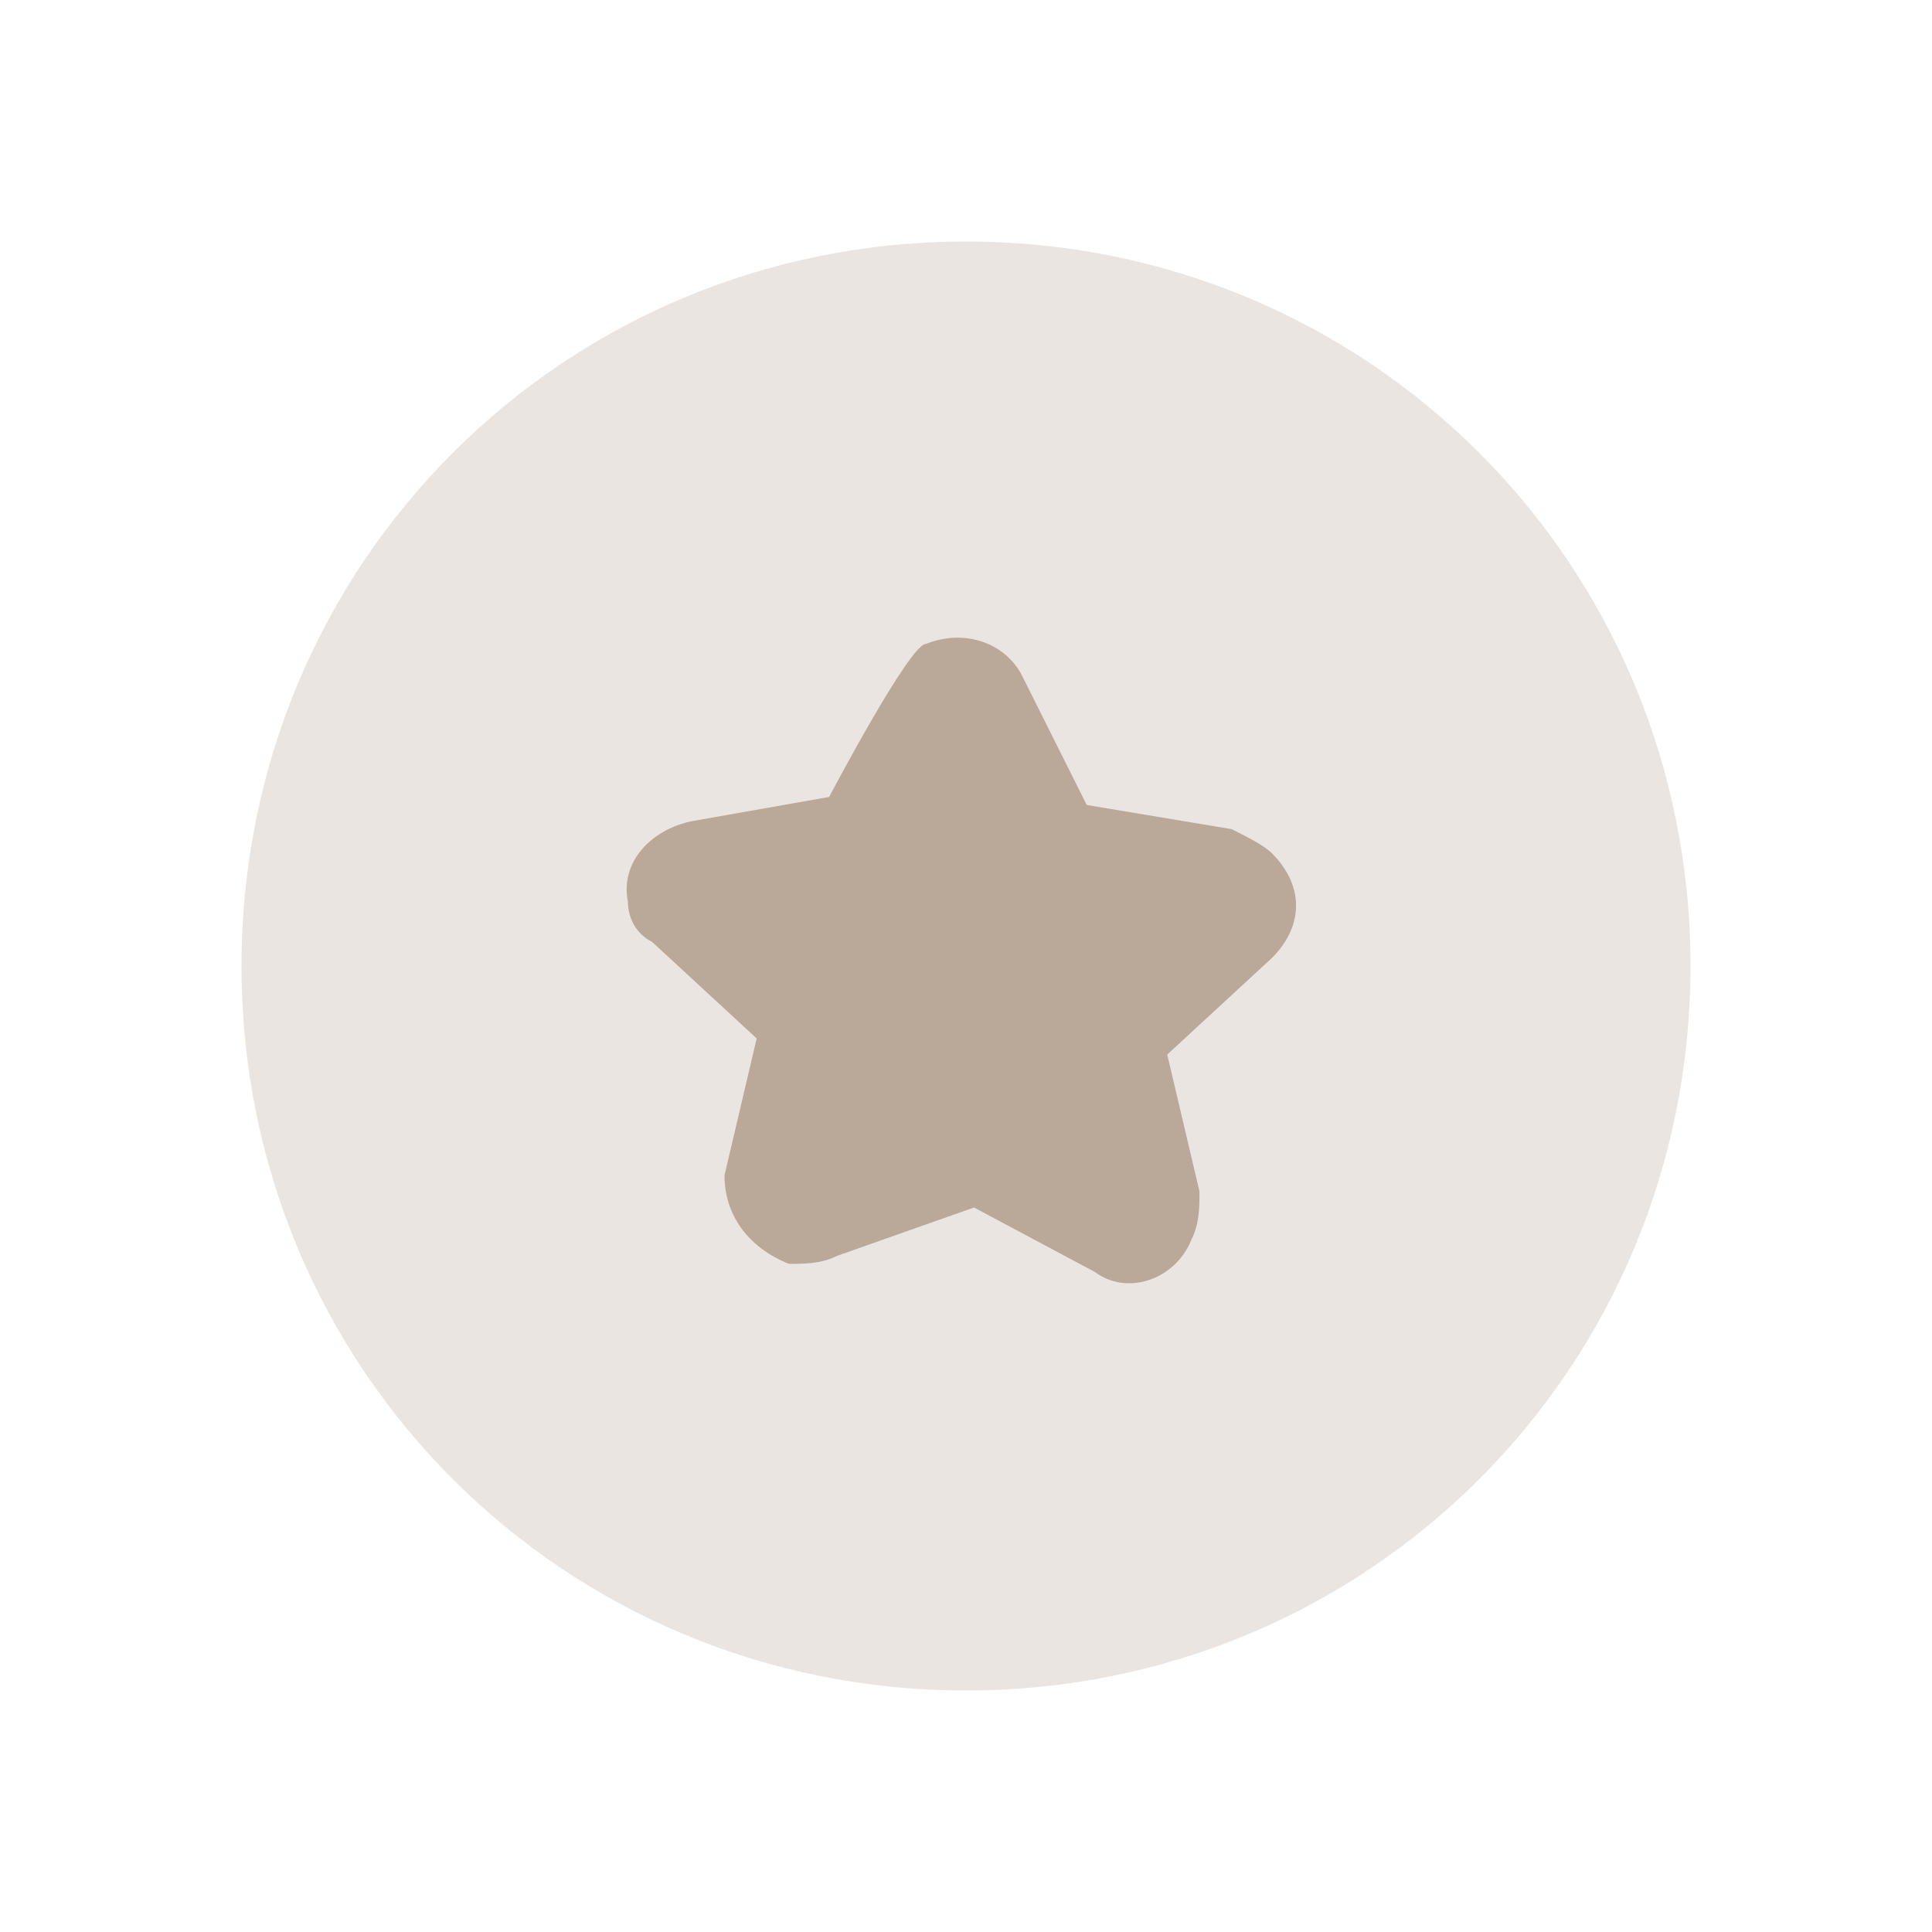 <svg xmlns="http://www.w3.org/2000/svg" fill="none" viewBox="0 0 44 44" height="44" width="44">
<g clip-path="url(#clip0_1146_473)" id="loyalty 1">
<path fill-opacity="0.3" fill="#BAA899" d="M22 38.5C31.167 38.5 38.5 31.167 38.5 22C38.5 12.833 31.167 5.5 22 5.5C12.833 5.5 5.5 12.833 5.5 22C5.5 31.167 12.833 38.5 22 38.5Z" id="Vector"></path>
<path fill="#BAA899" d="M22.183 27.5L24.933 28.967C25.667 29.517 26.767 29.15 27.133 28.233C27.317 27.867 27.317 27.5 27.317 27.133L26.583 24.017L28.967 21.817C29.7 21.083 29.7 20.167 28.967 19.433C28.783 19.25 28.417 19.067 28.05 18.883L24.75 18.333L23.283 15.4C22.917 14.667 22 14.3 21.083 14.667C20.717 14.667 18.883 18.15 18.883 18.15L15.767 18.7C14.85 18.883 14.117 19.617 14.3 20.533C14.3 20.9 14.483 21.267 14.85 21.45L17.233 23.65L16.5 26.767C16.5 27.683 17.05 28.417 17.967 28.783C18.333 28.783 18.7 28.783 19.067 28.6L22.183 27.5Z" clip-rule="evenodd" fill-rule="evenodd" id="Vector_2"></path>
</g>
<defs>
<clipPath id="clip0_1146_473">
<rect fill="white" height="44" width="44"></rect>
</clipPath>
</defs>
</svg>
